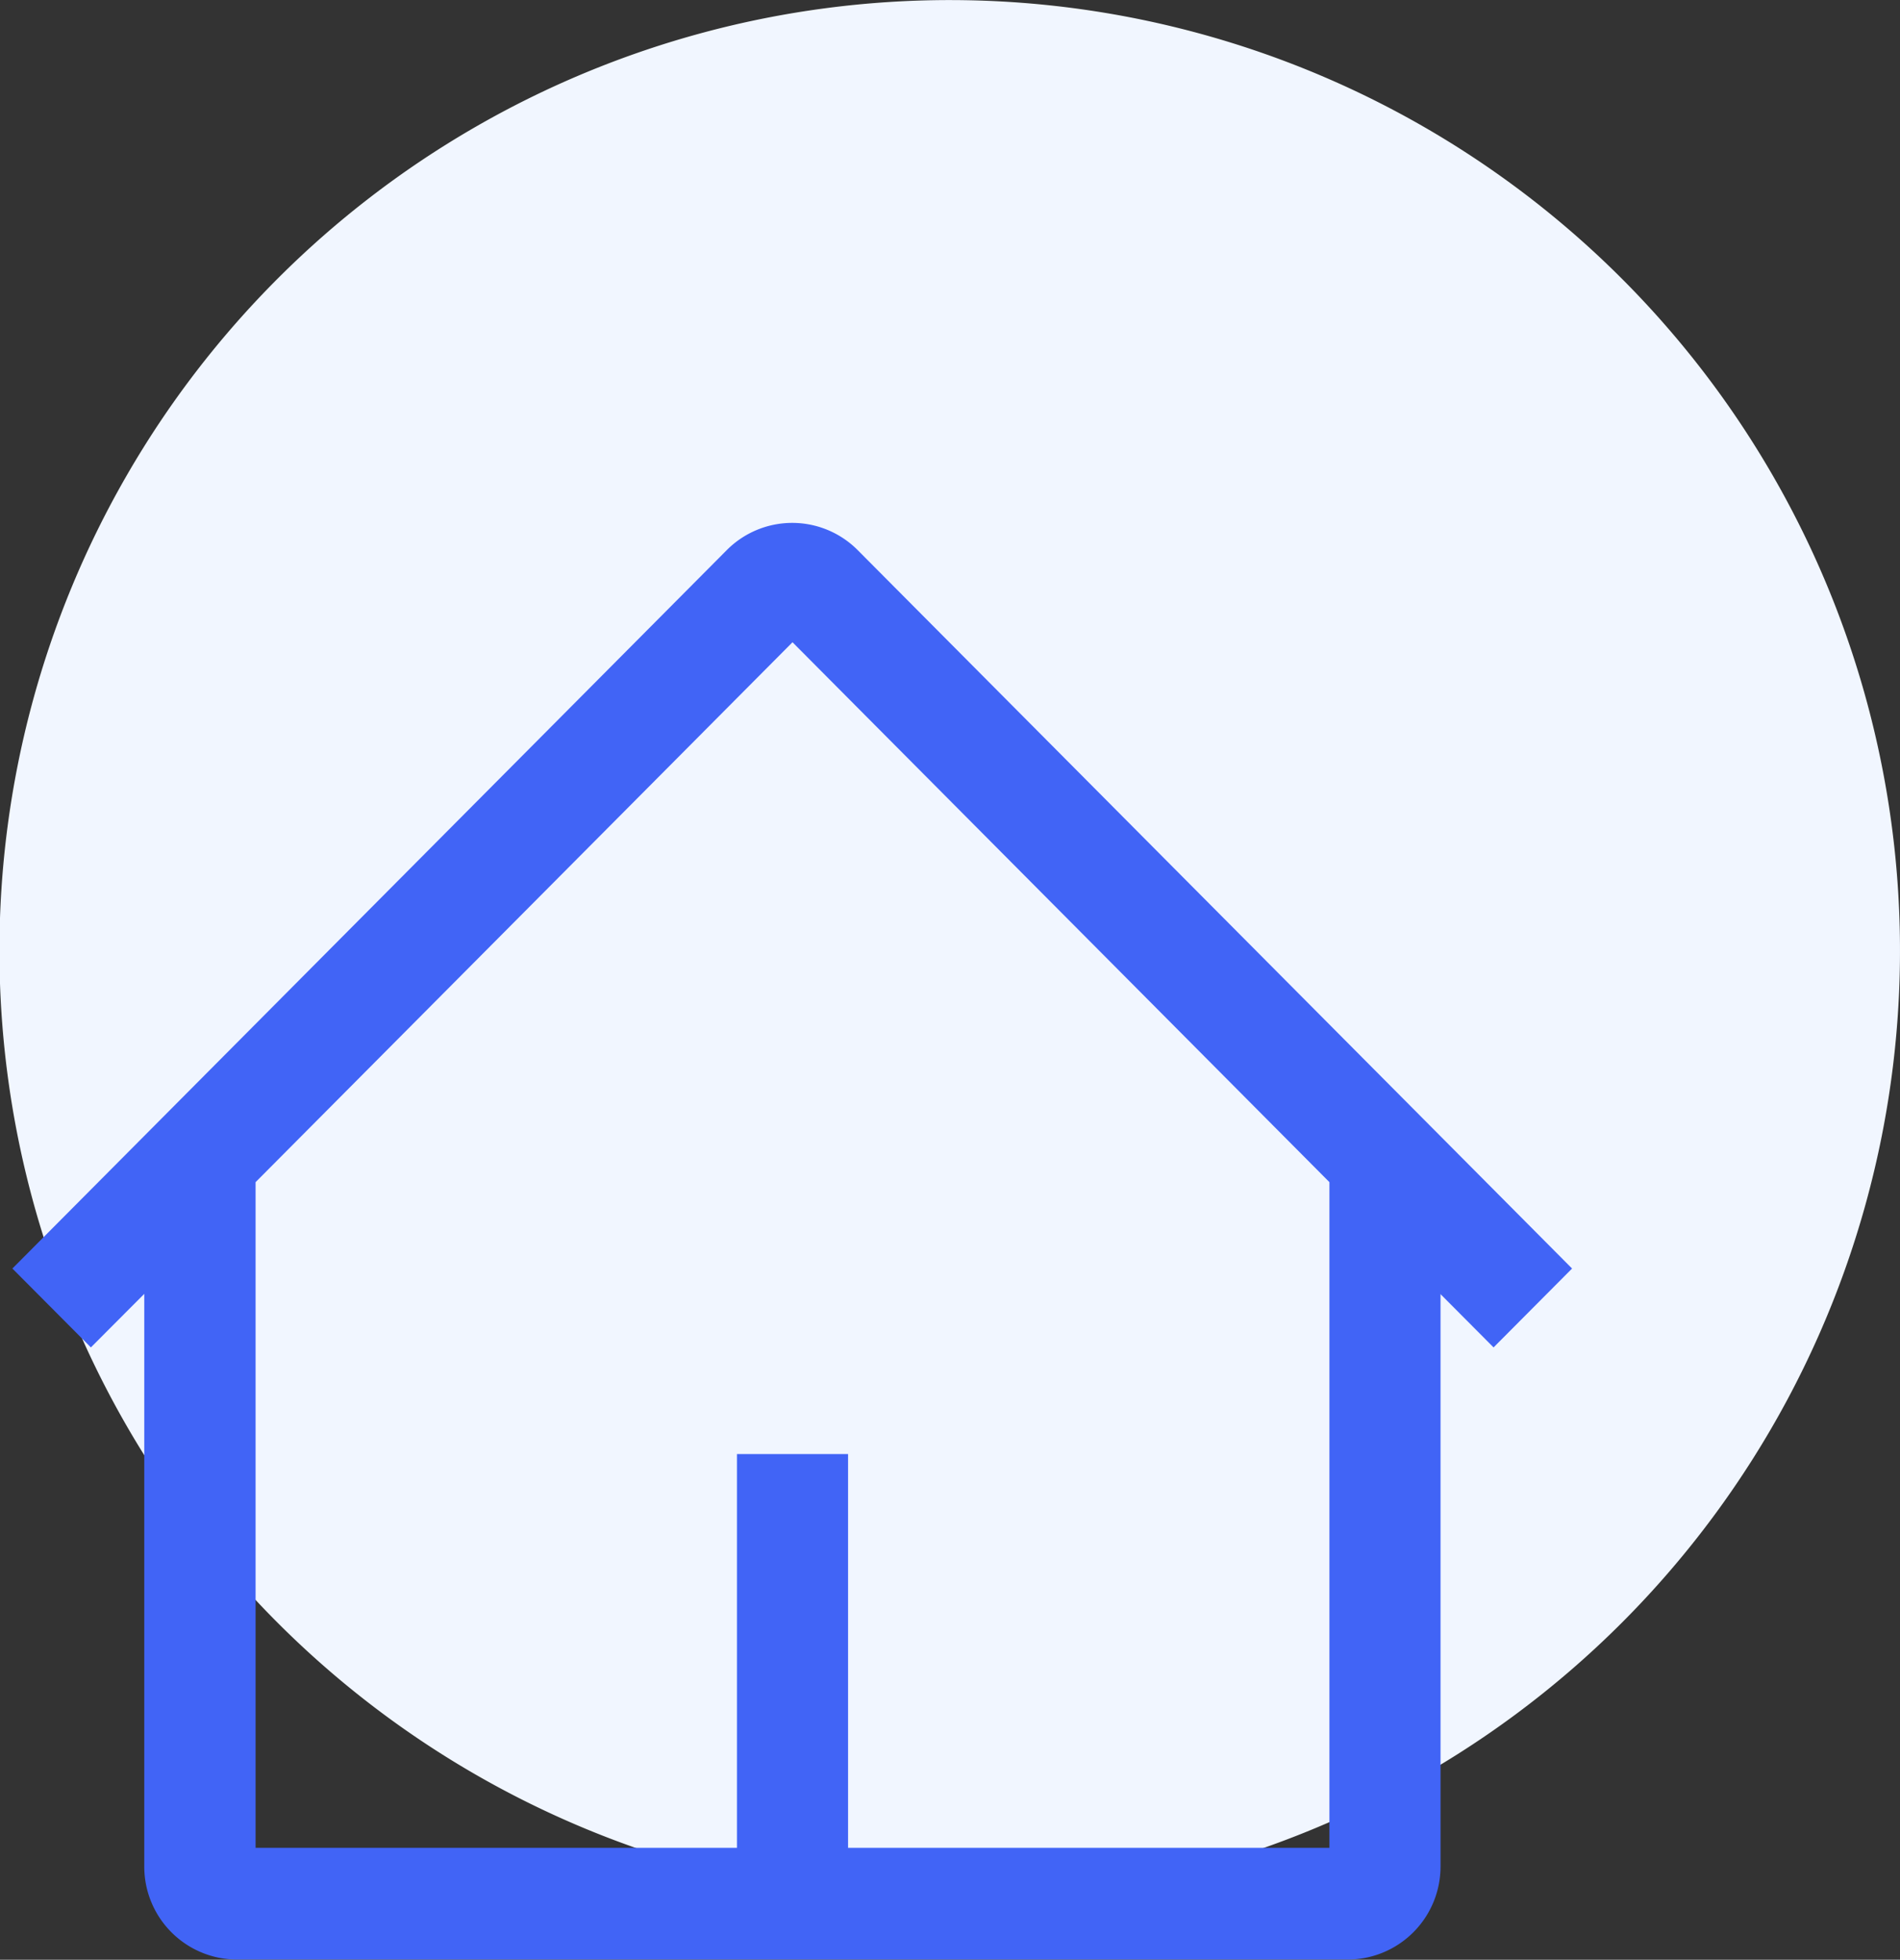 <svg id="组_216" data-name="组 216" xmlns="http://www.w3.org/2000/svg" width="27.156" height="28" viewBox="0 0 27.156 28">
  <rect x="0" y="0" width="27.156" height="28" fill="#333333" stroke="none"/>
  <defs>
    <style>
      .cls-1 {
        fill: #f1f6ff;
      }

      .cls-1, .cls-2 {
        fill-rule: evenodd;
      }

      .cls-2 {
        fill: #4164f6;
      }
    </style>
  </defs>
  <path id="椭圆_779_拷贝_3" data-name="椭圆 779 拷贝 3" class="cls-1" d="M733.512,937.563a13.582,13.582,0,1,1-13.582,13.582A13.582,13.582,0,0,1,733.512,937.563Z" transform="translate(-719.938 -937.562)"/>
  <path id="形状_1005" data-name="形状 1005" class="cls-2" d="M732.059,963.963h6.88v-9.511l-7.674-7.714-7.674,7.714v9.511h6.88v-5.626h1.588v5.626h0Zm8.468-7.915v8.178a1.329,1.329,0,0,1-1.323,1.333H723.327A1.328,1.328,0,0,1,722,964.226v-8.178l-0.763.765-1.122-1.127,10.21-10.264a1.32,1.32,0,0,1,1.872,0h0l10.21,10.264-1.122,1.127-0.762-.765h0Z" transform="translate(-719.938 -937.562)"/>
</svg>
